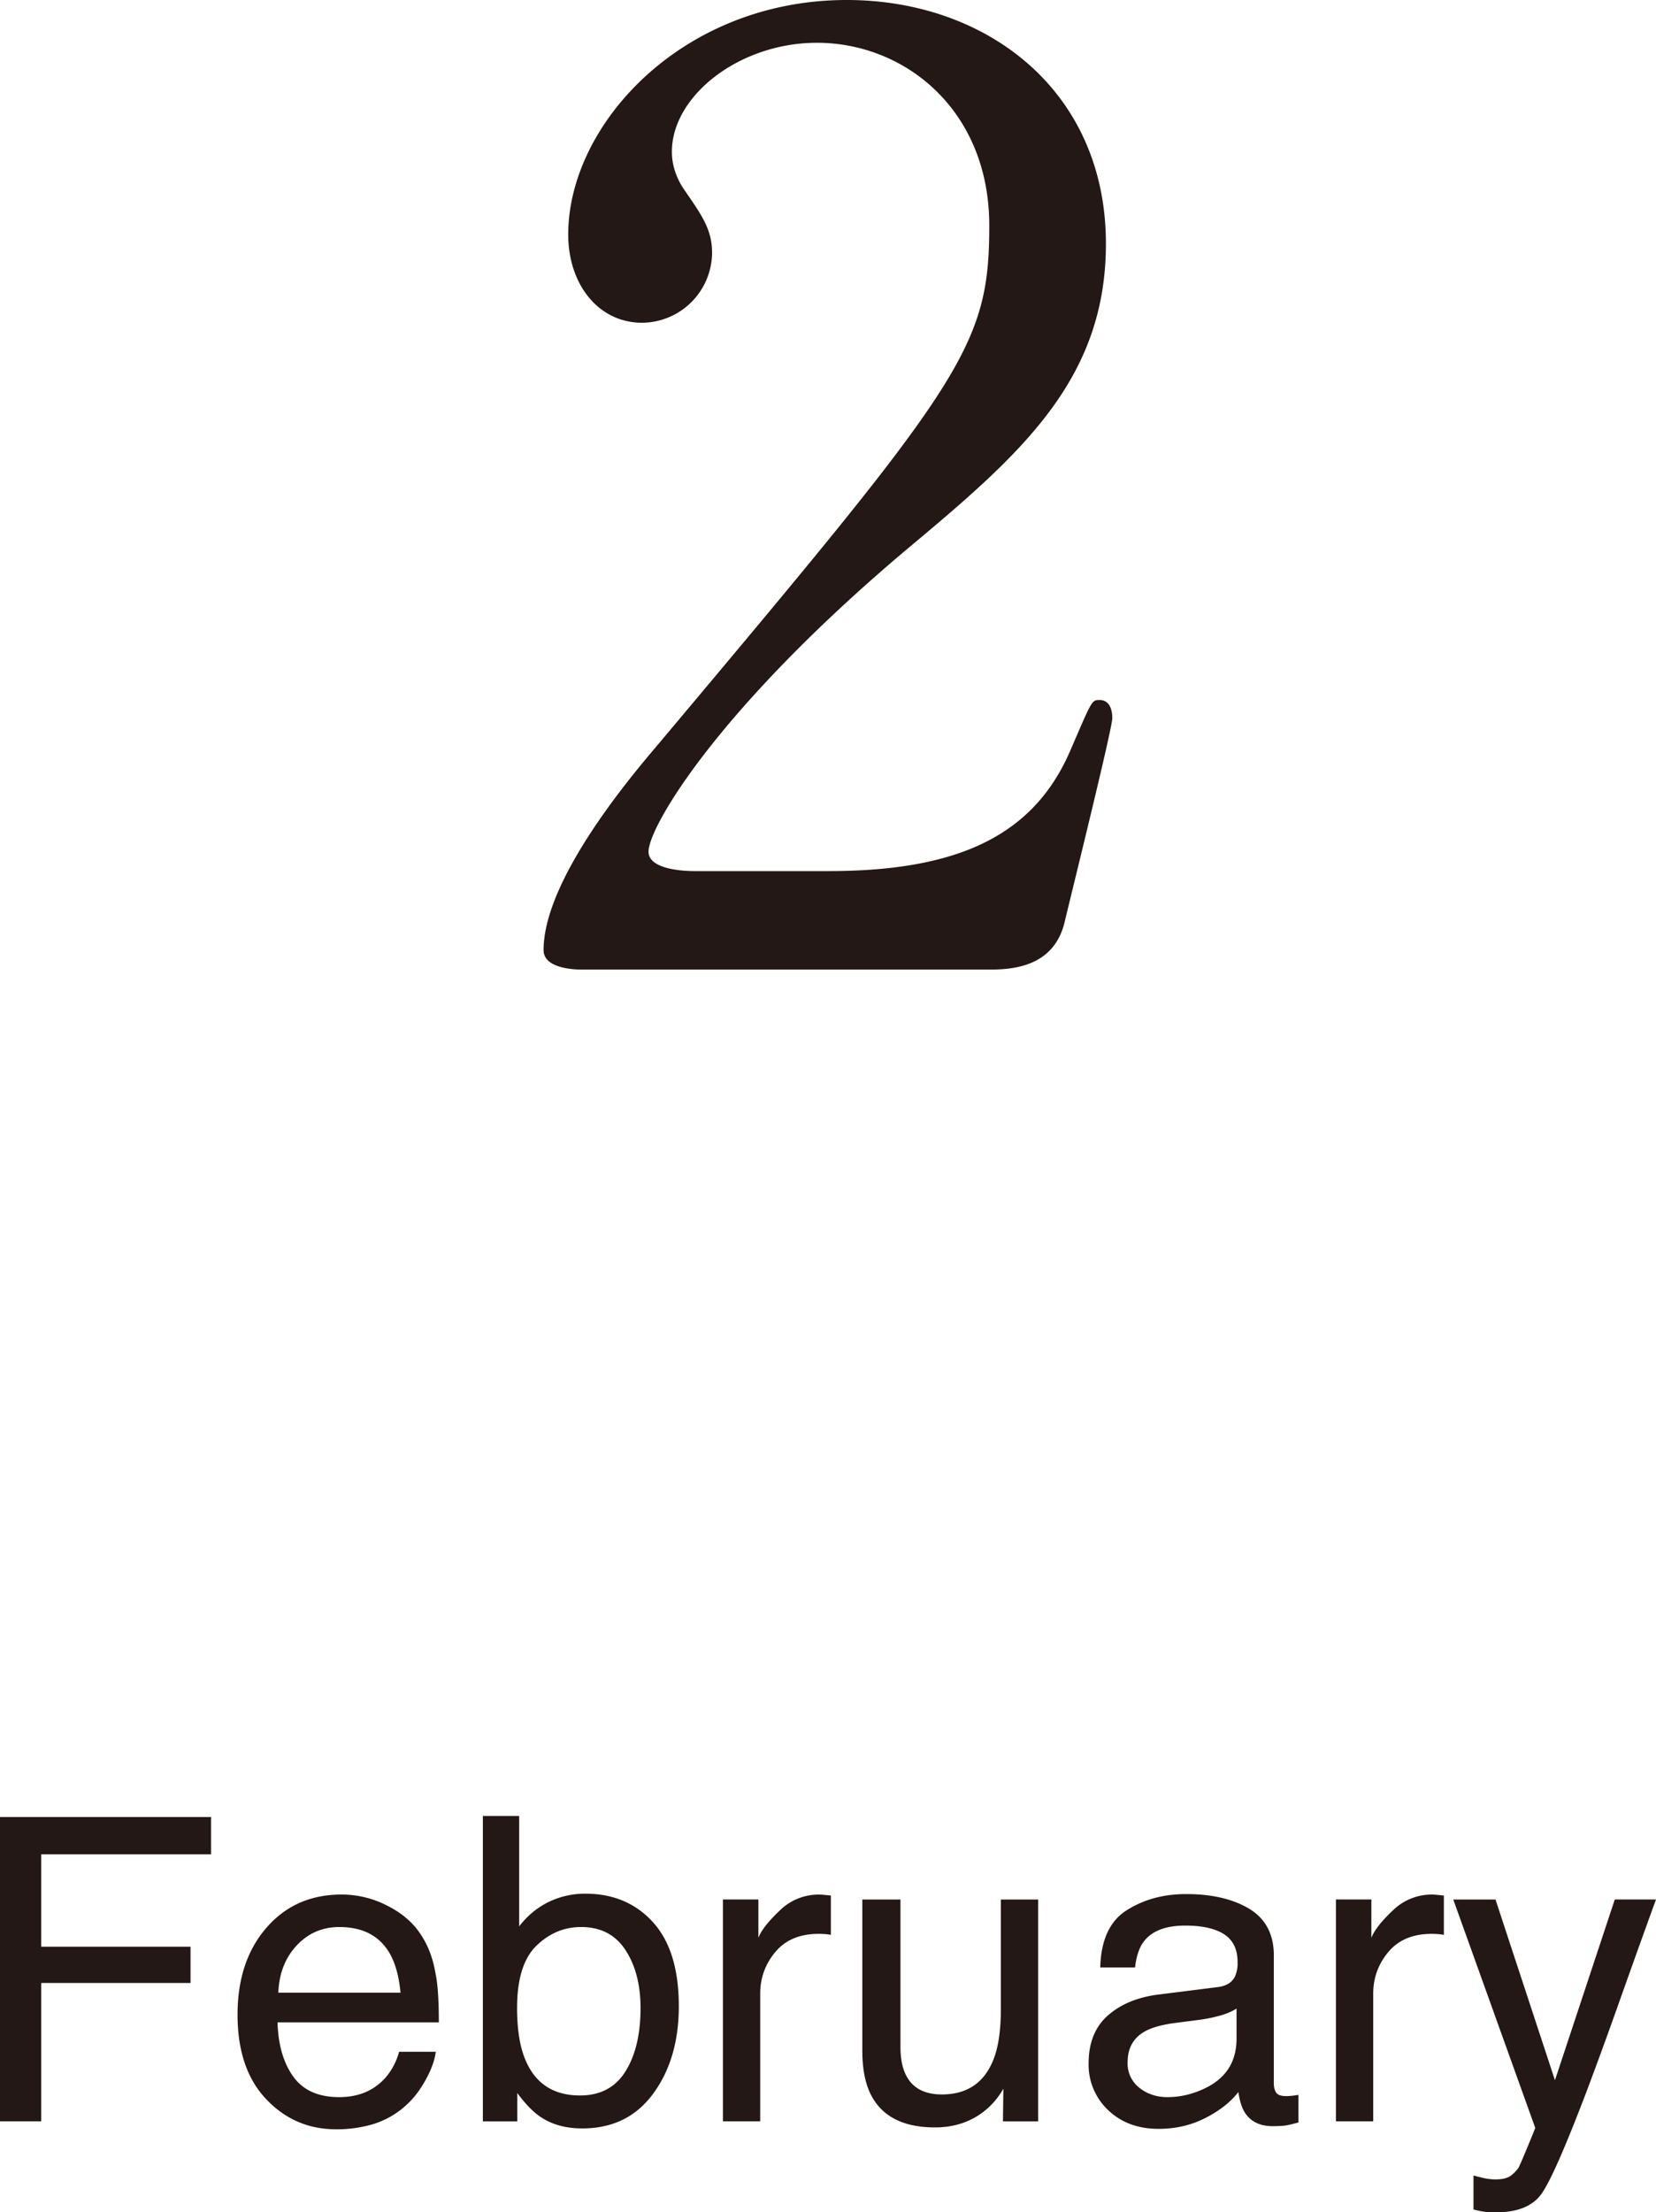 <svg xmlns="http://www.w3.org/2000/svg" width="46.854" height="62.568"><path d="M0 51.389h5.971v1.055H1.166v2.613h4.225v1.025H1.166v3.914H0v-8.607zm10.953 2.505c.416.209.732.479.949.812.211.316.35.686.42 1.107.063.289.094.75.094 1.383H7.852c.02.639.168 1.15.447 1.536.279.387.711.579 1.297.579.546 0 .982-.183 1.308-.548.183-.211.312-.457.388-.735h1.037c-.027.23-.119.487-.273.771s-.326.515-.516.694a2.433 2.433 0 0 1-1.181.633 3.533 3.533 0 0 1-.854.094c-.777 0-1.436-.284-1.975-.853s-.809-1.364-.809-2.388c0-1.008.271-1.826.814-2.455.544-.629 1.254-.943 2.132-.943a2.81 2.81 0 0 1 1.286.313zm.379 2.463c-.043-.457-.143-.822-.297-1.096-.287-.507-.765-.761-1.435-.761-.48 0-.883.175-1.208.524s-.497.794-.517 1.333h3.457zm2.332-4.998h1.025v3.123c.23-.301.508-.53.828-.688a2.349 2.349 0 0 1 1.048-.237c.784 0 1.421.269 1.909.806s.732 1.329.732 2.376c0 .992-.242 1.816-.725 2.473s-1.15.984-2.006.984c-.479 0-.881-.115-1.211-.346-.196-.137-.406-.355-.629-.656v.803h-.973v-8.638zm4.032 7.225c.284-.453.427-1.051.427-1.793 0-.66-.143-1.207-.427-1.641s-.702-.65-1.255-.65c-.482 0-.904.178-1.268.533-.362.355-.543.941-.543 1.758 0 .59.074 1.068.223 1.436.278.691.798 1.037 1.559 1.037.572 0 1-.227 1.284-.68zm2.759-4.863h1.002v1.084c.082-.211.283-.468.604-.771a1.564 1.564 0 0 1 1.207-.448l.24.023v1.113c-.063-.012-.121-.02-.174-.023s-.109-.006-.172-.006c-.531 0-.939.171-1.225.513s-.428.735-.428 1.181v3.609h-1.055v-6.275zm5.022 0v4.166c0 .32.049.582.148.785.182.375.522.563 1.021.563.715 0 1.201-.328 1.461-.984.141-.352.211-.834.211-1.447v-3.082h1.055v6.275h-.996l.012-.926a2.159 2.159 0 0 1-.501.604c-.396.328-.874.492-1.437.492-.879 0-1.477-.299-1.795-.896-.172-.32-.258-.748-.258-1.283v-4.266h1.079zm8.982 2.477c.242-.031.404-.133.486-.305a.93.93 0 0 0 .07-.405c0-.36-.129-.622-.383-.785-.256-.163-.621-.244-1.098-.244-.549 0-.939.149-1.169.447-.128.165-.212.411-.251.736h-.984c.02-.775.27-1.315.752-1.619.481-.304 1.041-.455 1.676-.455.738 0 1.337.141 1.797.422.457.281.686.719.686 1.313v3.615c0 .109.021.197.066.264s.141.1.285.1c.047 0 .1-.003.158-.009s.121-.015.188-.026v.779c-.164.047-.289.076-.375.088s-.203.018-.352.018c-.363 0-.627-.129-.791-.387-.086-.137-.146-.33-.182-.58-.215.281-.523.525-.926.732s-.846.311-1.33.311c-.582 0-1.059-.177-1.428-.529a1.76 1.76 0 0 1-.553-1.326c0-.581.182-1.031.545-1.352.363-.319.84-.517 1.43-.591l1.683-.212zm-2.221 2.85c.223.175.486.263.791.263.371 0 .73-.086 1.078-.257.586-.285.879-.751.879-1.398v-.849a1.786 1.786 0 0 1-.498.206 4.07 4.07 0 0 1-.596.117l-.638.082c-.382.051-.669.131-.862.24-.326.183-.488.475-.488.876a.87.87 0 0 0 .334.72zm5.561-5.327h1.002v1.084c.082-.211.283-.468.604-.771a1.564 1.564 0 0 1 1.207-.448l.24.023v1.113c-.063-.012-.121-.02-.174-.023s-.109-.006-.172-.006c-.531 0-.939.171-1.225.513s-.428.735-.428 1.181v3.609h-1.055v-6.275zm7.889 0h1.166c-.148.402-.479 1.321-.99 2.755a138.645 138.645 0 0 1-.961 2.639c-.608 1.6-1.037 2.576-1.287 2.928-.25.351-.68.526-1.288.526-.148 0-.263-.006-.343-.018s-.178-.033-.295-.064v-.961c.184.051.315.082.396.094.082.012.154.018.217.018.195 0 .338-.032.43-.097s.17-.143.232-.236c.02-.031.089-.191.21-.479.12-.289.208-.503.263-.644l-2.32-6.46h1.195l1.682 5.111 1.693-5.112zm-29.245-26.3c-.221 0-1.063-.037-1.063-.55 0-1.943 2.346-4.766 3.188-5.756C27.221 10.814 27.99 9.861 27.99 6.378c0-3.262-2.383-5.168-4.875-5.168-2.199 0-4.105 1.503-4.105 3.079 0 .11 0 .587.366 1.1.477.696.771 1.1.771 1.76a1.995 1.995 0 0 1-1.98 1.979c-1.246 0-2.09-1.1-2.09-2.493C16.076 3.519 19.303 0 23.959 0c3.959 0 7.331 2.565 7.331 6.892 0 3.776-2.31 5.865-5.425 8.469-5.536 4.619-7.516 8.028-7.516 8.725 0 .55 1.173.55 1.32.55h3.775c3.703 0 5.828-1.026 6.855-3.446.586-1.355.586-1.393.807-1.393.365 0 .365.439.365.514 0 .293-1.172 5.021-1.355 5.791-.33 1.32-1.613 1.32-2.199 1.32H16.443z" fill="#231815"/></svg>